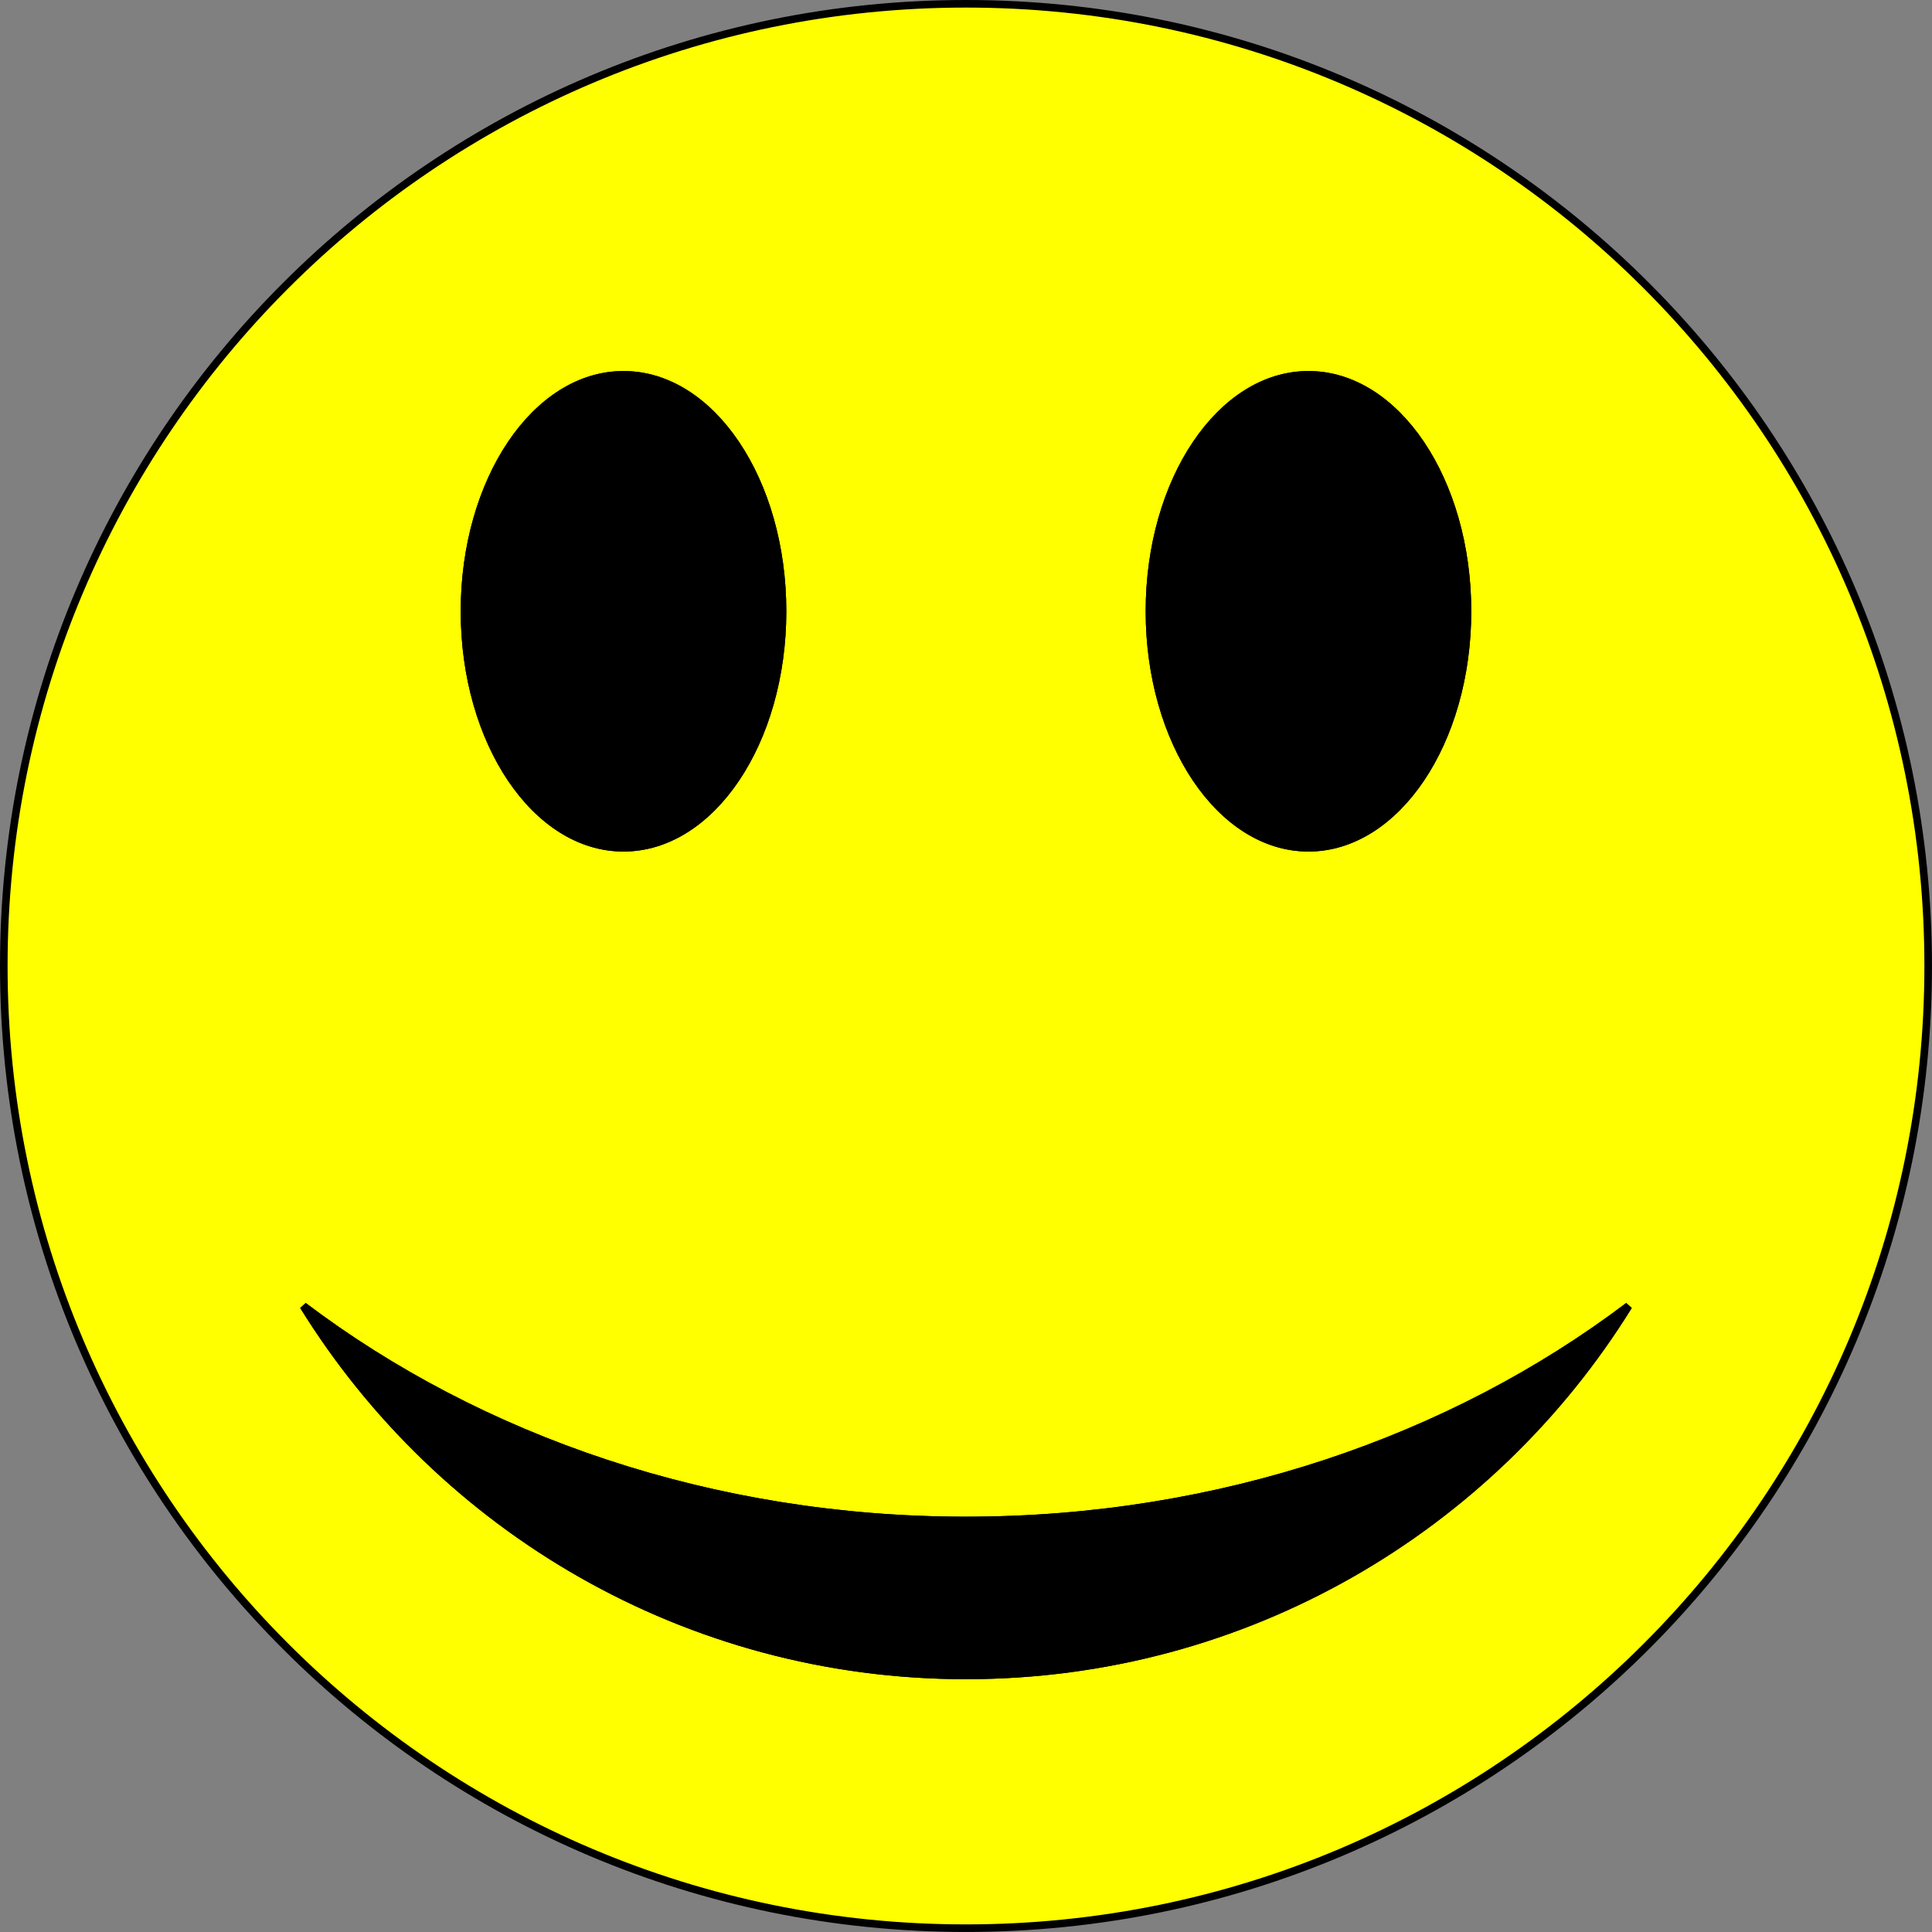 <?xml version="1.0" encoding="UTF-8" standalone="no"?>
<!-- Generator: Adobe Illustrator 11.0, SVG Export Plug-In . SVG Version: 6.0.0 Build 78)  -->
<svg
    xmlns:rdf="http://www.w3.org/1999/02/22-rdf-syntax-ns#"
    xmlns="http://www.w3.org/2000/svg"
    xmlns:x="http://ns.adobe.com/Extensibility/1.0/"
    xmlns:dc="http://purl.org/dc/elements/1.1/"
    xmlns:i="http://ns.adobe.com/AdobeIllustrator/10.0/"
    xmlns:cc="http://web.resource.org/cc/"
    xmlns:xlink="http://www.w3.org/1999/xlink"
    xmlns:a="http://ns.adobe.com/AdobeSVGViewerExtensions/3.0/"
    xmlns:graph="http://ns.adobe.com/Graphs/1.0/"
    xmlns:svg="http://www.w3.org/2000/svg"
    xmlns:inkscape="http://www.inkscape.org/namespaces/inkscape"
    xmlns:sodipodi="http://sodipodi.sourceforge.net/DTD/sodipodi-0.dtd"
    xmlns:ns1="http://sozi.baierouge.fr"
    i:rulerOrigin="0 0"
    overflow="visible"
    i:viewOrigin="227.5708 736.5112"
    i:pageBounds="0 792 612 0"
    enable-background="new 0 0 254.763 254.763"
    xml:space="preserve"
    viewBox="0 0 254.763 254.763"
  >
		<rect x="0" y="0" width="254.763" height="254.763" fill="#808080" stroke="none"/>
		<g
      id="Layer_1"
      i:rgbTrio="#4F008000FFFF"
      stroke="#000000"
      i:layer="yes"
      i:dimmedPercent="50"
    >
			<path
        fill="#FFFF00"
        d="m127.38 0.5c-70.073 0-126.88 56.807-126.88 126.88 0 70.075 56.807 126.88 126.88 126.88 70.074 0 126.88-56.807 126.88-126.88s-56.8-126.88-126.88-126.88zm45.16 48.925c11.58 0 20.969 13.961 20.969 31.183s-9.389 31.183-20.969 31.183-20.967-13.961-20.967-31.183 9.39-31.182 20.97-31.182zm-90.32 0c11.58 0 20.968 13.961 20.968 31.183s-9.39 31.182-20.97 31.182-20.968-13.961-20.968-31.183 9.388-31.182 20.968-31.182zm45.16 171.5c-36.911 0-69.268-19.478-87.367-48.712 23.301 17.601 53.877 28.282 87.367 28.282 33.488 0 64.066-10.682 87.365-28.282-18.09 29.23-50.45 48.71-87.36 48.71z"
        i:knockout="Off"
    />
			<path
        d="m127.38 200.5c-33.49 0-64.066-10.682-87.367-28.282 18.1 29.234 50.456 48.712 87.367 48.712 36.91 0 69.268-19.478 87.365-48.712-23.29 17.6-53.87 28.28-87.36 28.28zm-45.16-88.71c11.58 0 20.968-13.961 20.968-31.183s-9.39-31.182-20.97-31.182-20.968 13.961-20.968 31.182 9.388 31.183 20.968 31.183zm90.32 0c11.58 0 20.969-13.961 20.969-31.183s-9.389-31.183-20.969-31.183-20.967 13.961-20.967 31.183 9.39 31.183 20.97 31.183z"
        i:knockout="Off"
    />
		</g
  >
	</svg
>
